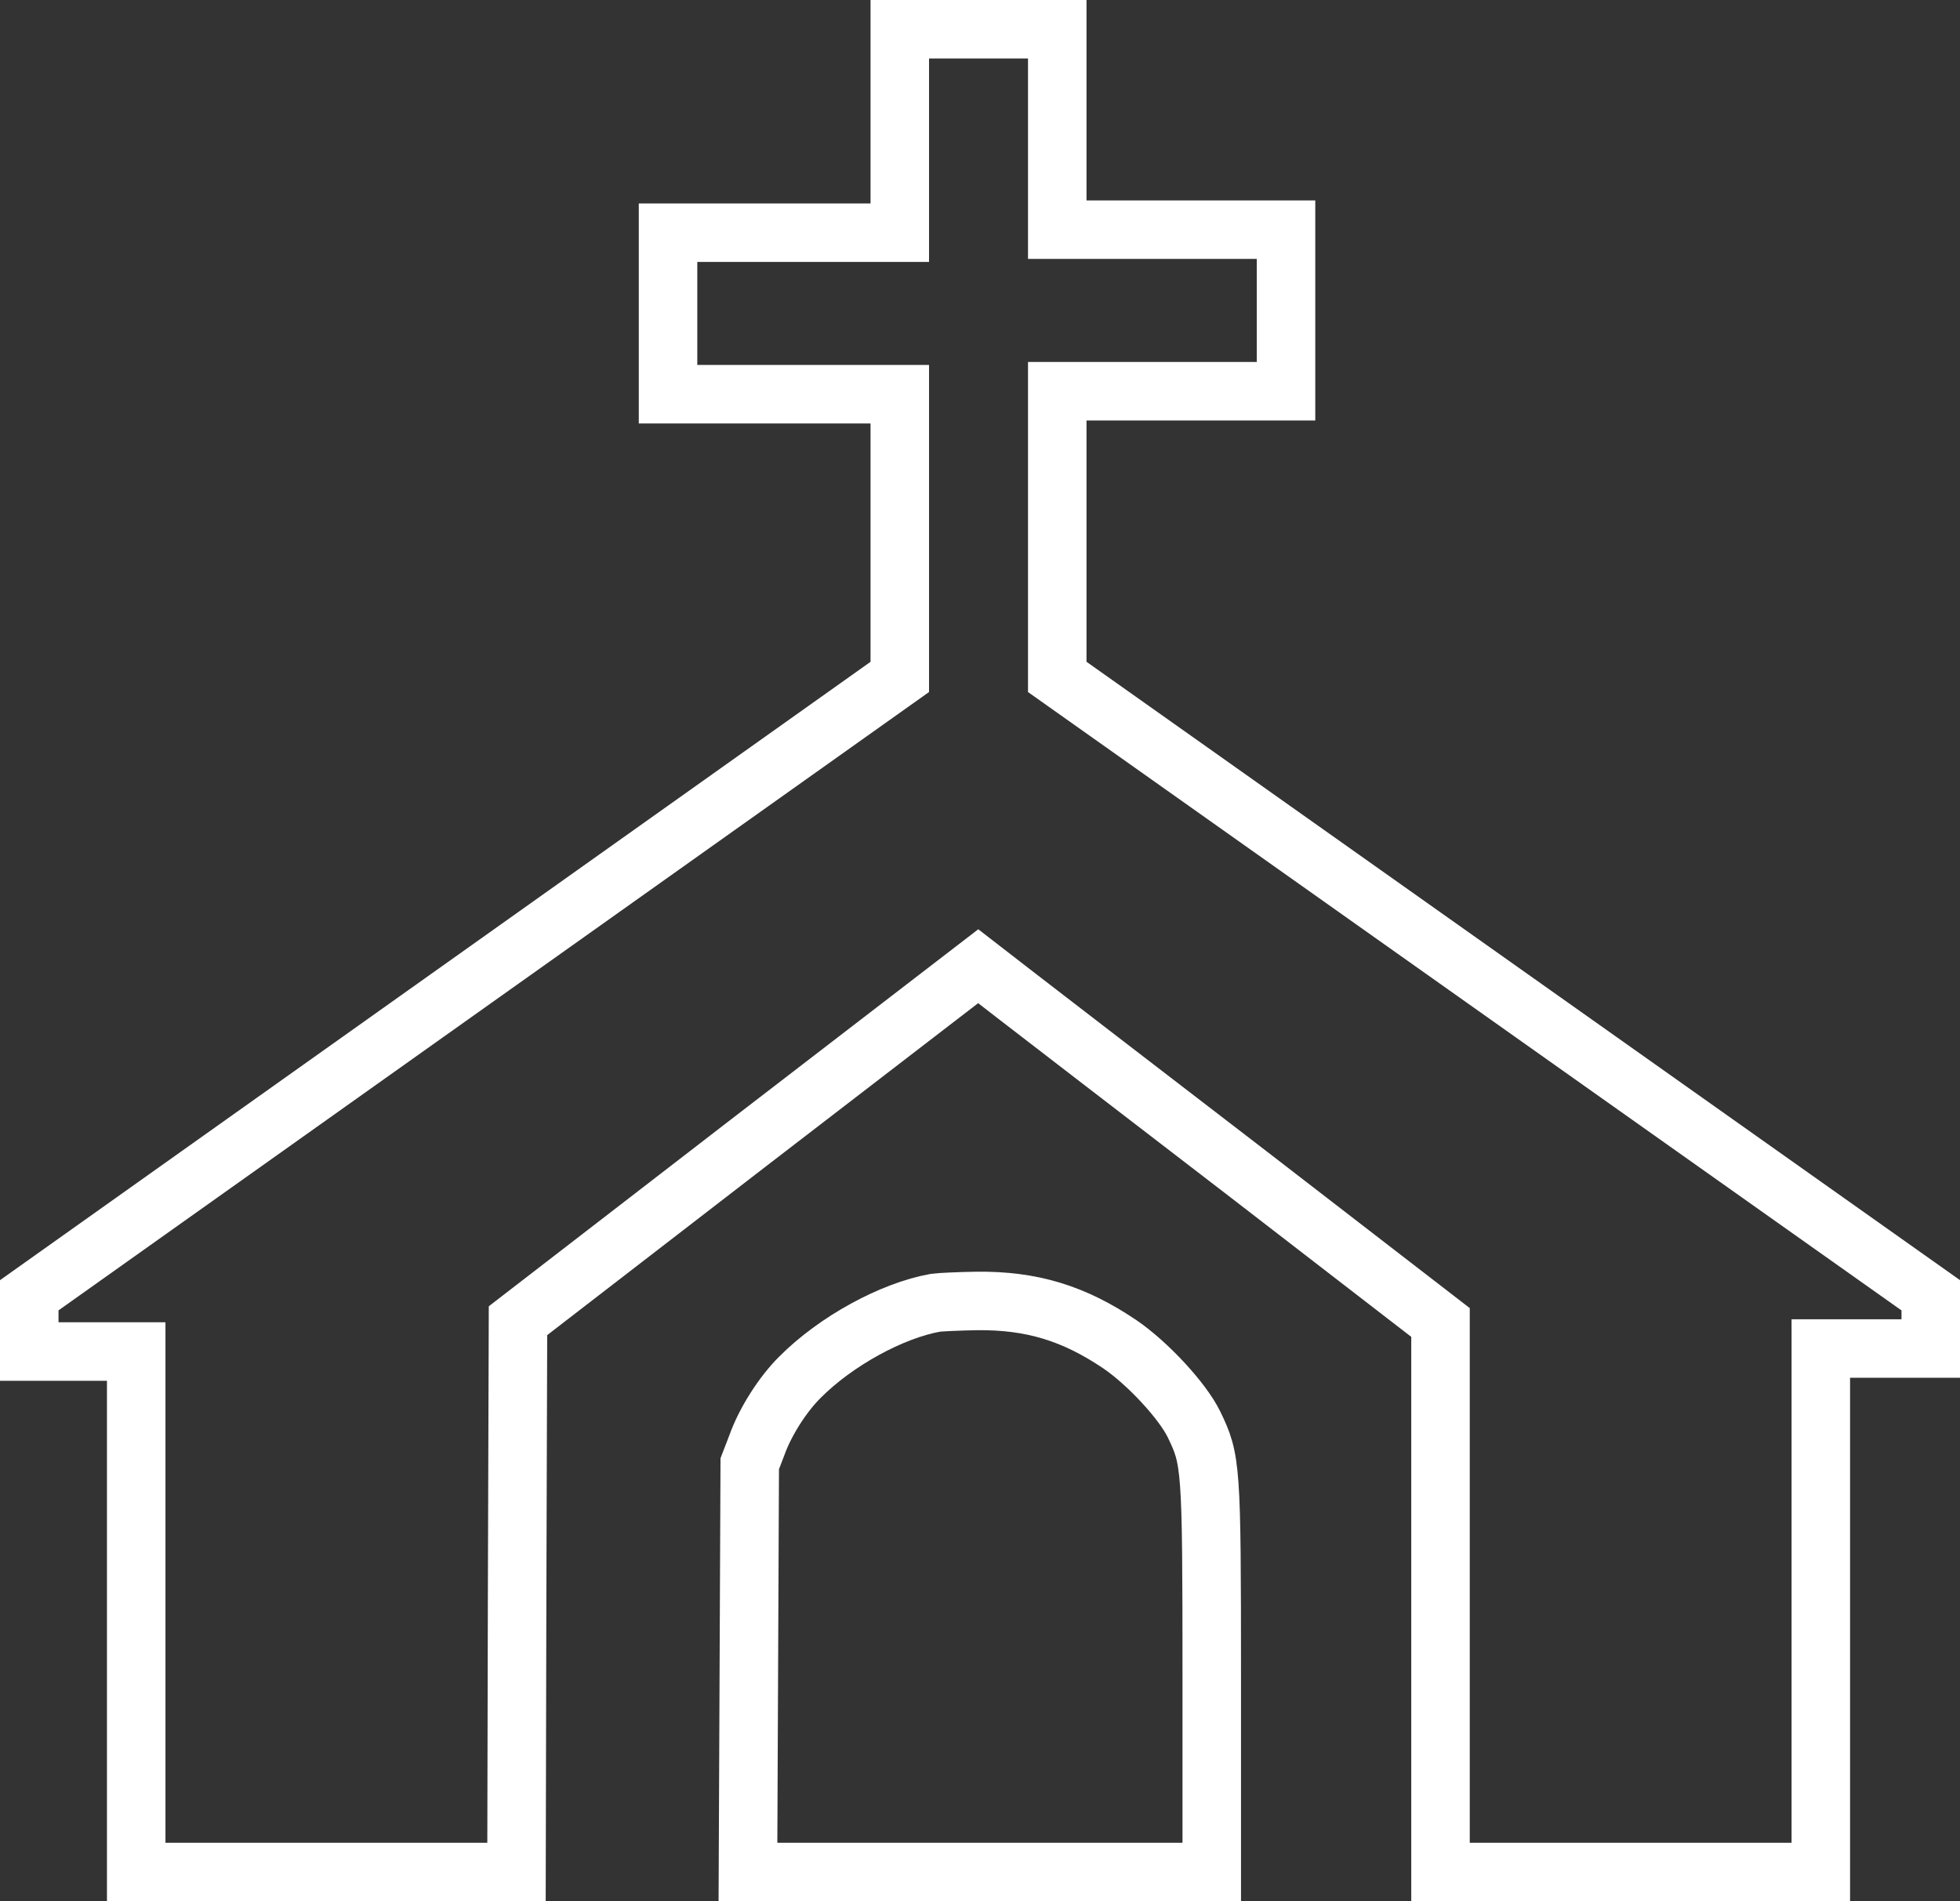 <svg width="67" height="65" viewBox="0 0 67 65" fill="none" xmlns="http://www.w3.org/2000/svg">
<rect x="0" y="0" width="67" height="65" fill="#333333" stroke="none"/>
<path d="M30.758 7.955H22.836V13.477H30.758V23.142L1 44.282V46.205H4.656V64H17.656L17.677 54.571L17.707 45.151L25.568 39.086L33.439 33.032L34.759 34.054C35.491 34.617 39.045 37.358 42.671 40.14L49.242 45.212V64H62.242V46.102H66V44.282L36.141 23.142V13.375H43.961V7.852H36.141V1H30.758V7.955Z" stroke="white" stroke-width="2"/>
<path d="M31.977 44.538C30.484 44.803 28.564 45.857 27.345 47.084C26.756 47.667 26.157 48.608 25.873 49.406L25.629 50.04L25.568 64H41.422V57.373C41.422 50.101 41.402 49.907 40.812 48.69C40.416 47.882 39.228 46.603 38.284 45.959C36.709 44.895 35.267 44.456 33.398 44.476C32.759 44.486 32.119 44.517 31.977 44.538Z" stroke="white" stroke-width="2"/>
</svg>

